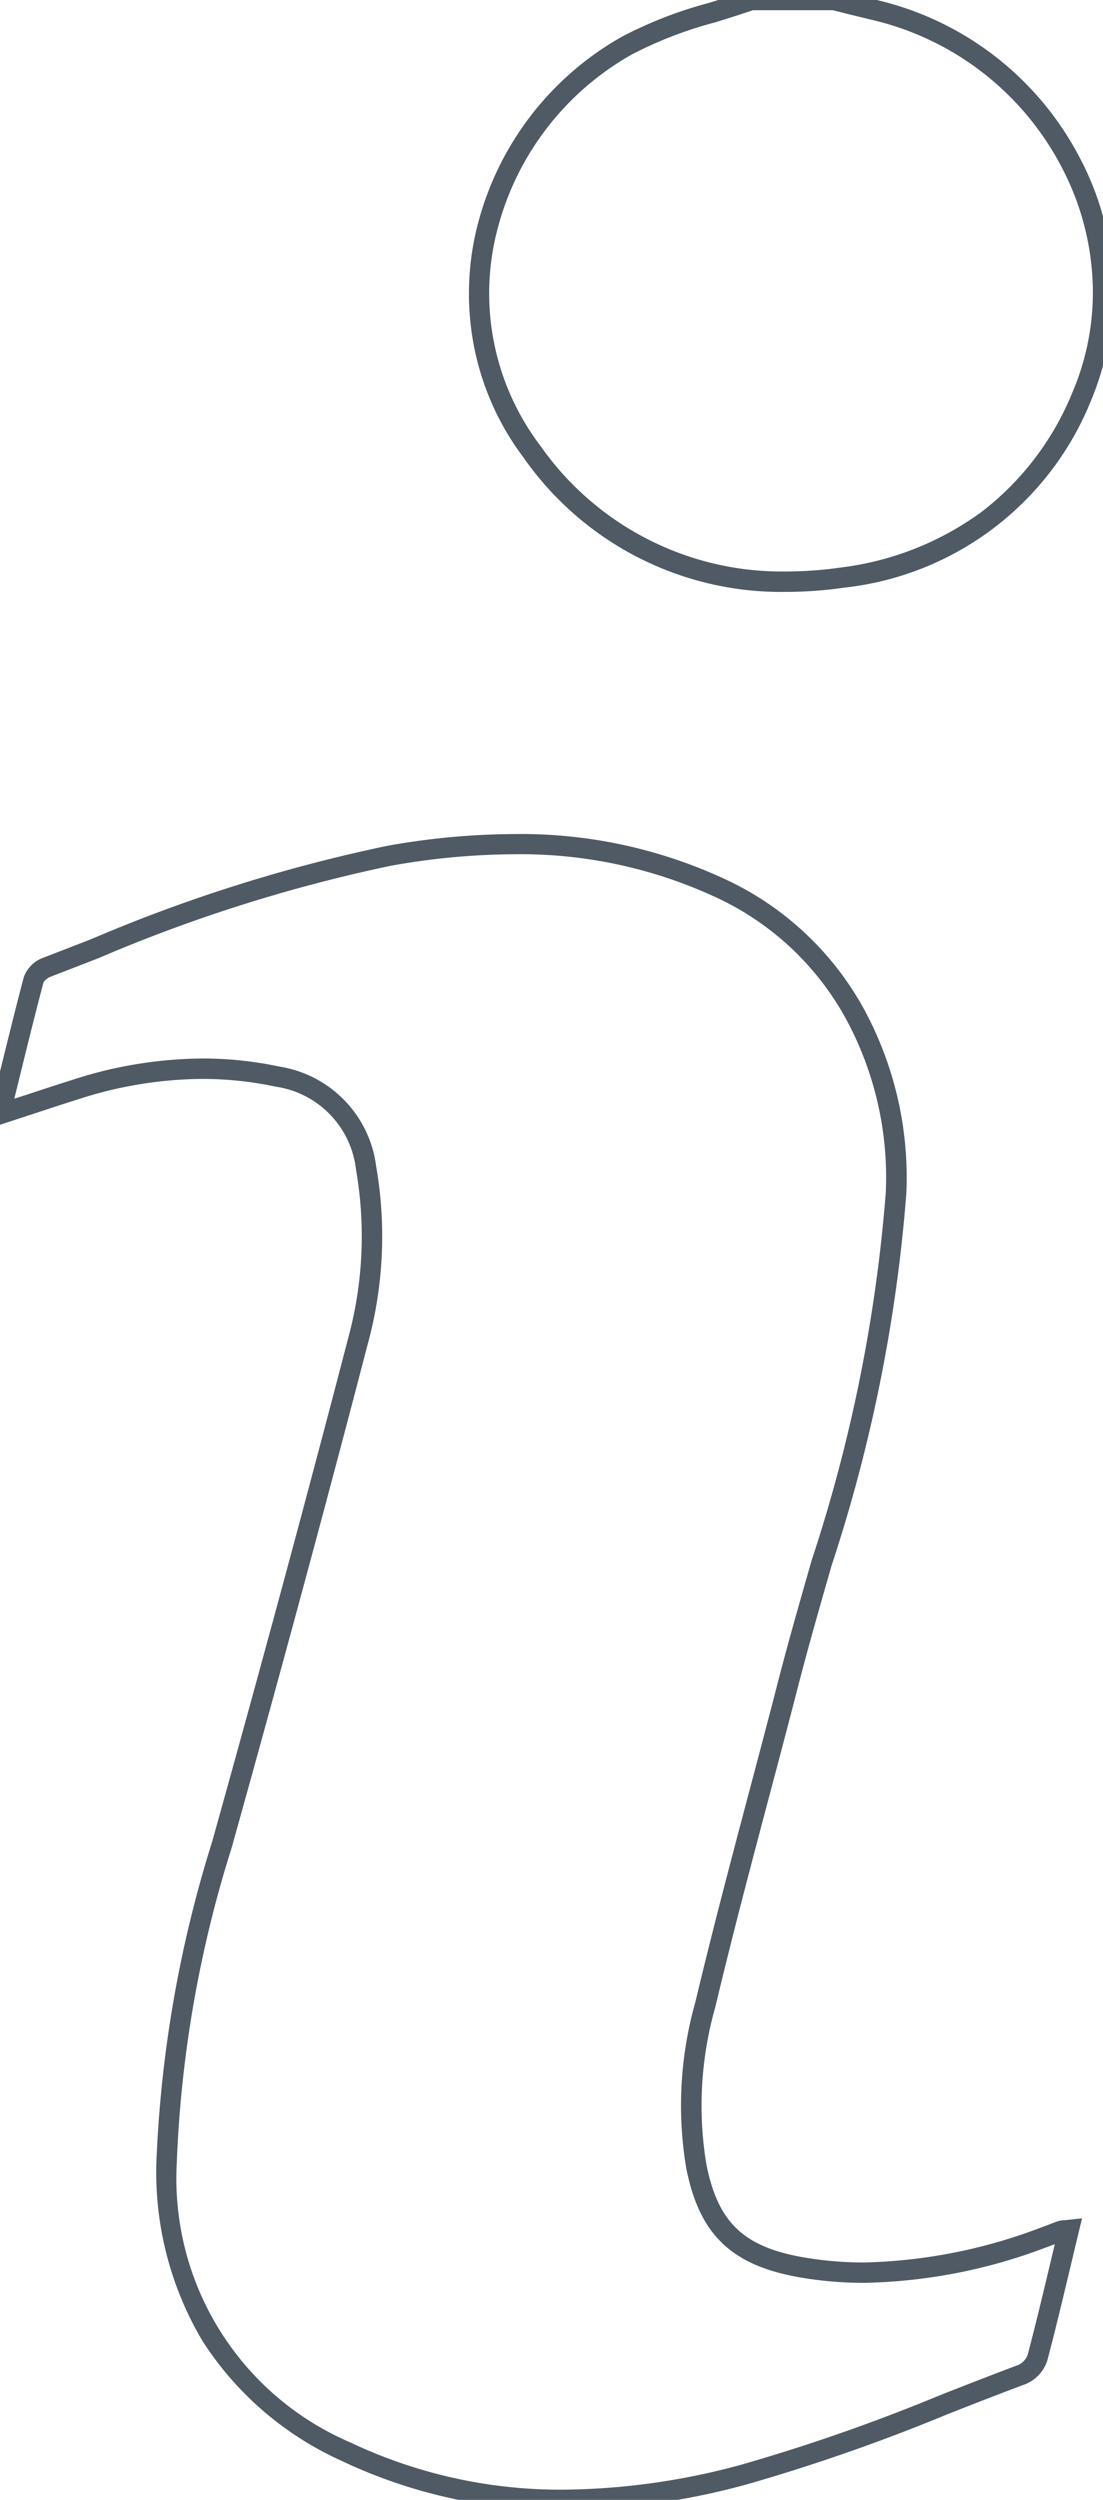 <svg xmlns="http://www.w3.org/2000/svg" xmlns:xlink="http://www.w3.org/1999/xlink" width="37.814" height="85.667" viewBox="0 0 37.814 85.667"><defs><clipPath id="a"><rect width="37.814" height="85.667" fill="none" stroke="#4f5a65" stroke-width="0.7"></rect></clipPath></defs><g transform="translate(0 0)"><g transform="translate(0 0)" clip-path="url(#a)"><path d="M26.366-.35H29.31l.041.01.453.113c.294.074.6.151.9.22A10.556,10.556,0,0,1,37.742,5.5a9.72,9.72,0,0,1,.34,8.221,10.332,10.332,0,0,1-8.465,6.417,14.212,14.212,0,0,1-2,.146,10.776,10.776,0,0,1-8.982-4.589,9.3,9.3,0,0,1-1.679-3.679,9.492,9.492,0,0,1,0-3.91A10.352,10.352,0,0,1,22,1.256,14.288,14.288,0,0,1,24.957.106c.448-.137.911-.278,1.352-.435Zm2.859.7H26.486C26.049.5,25.6.642,25.161.775a13.771,13.771,0,0,0-2.817,1.088,9.652,9.652,0,0,0-4.706,6.383A8.642,8.642,0,0,0,19.2,15.274a10.108,10.108,0,0,0,8.423,4.31,13.51,13.51,0,0,0,1.9-.139,10.292,10.292,0,0,0,4.8-1.9,9.831,9.831,0,0,0,3.117-4.094,8.724,8.724,0,0,0,.69-3.9,9.257,9.257,0,0,0-1.009-3.728A9.858,9.858,0,0,0,30.542.675C30.237.6,29.93.527,29.633.452Z" transform="translate(-0.676 0)" fill="#4f5a65"></path><path d="M19.336,87.207A17.5,17.5,0,0,1,11.7,85.515a11.061,11.061,0,0,1-4.756-4.1A11.316,11.316,0,0,1,5.361,75.3a42.136,42.136,0,0,1,1.91-10.992c1.716-6.144,3.238-11.777,4.655-17.221a13.333,13.333,0,0,0,.28-5.809,3.242,3.242,0,0,0-2.757-2.85,11.993,11.993,0,0,0-2.506-.265,13.961,13.961,0,0,0-4.233.689c-.546.172-1.1.354-1.682.546l-.919.3-.6.2.152-.613q.141-.572.277-1.124c.3-1.208.577-2.349.879-3.49a1.117,1.117,0,0,1,.659-.659c.557-.213,1.123-.434,1.671-.647a53.738,53.738,0,0,1,10.111-3.186,25.042,25.042,0,0,1,4.359-.407,16.583,16.583,0,0,1,7.449,1.645,10.433,10.433,0,0,1,4.589,4.418A12.1,12.1,0,0,1,31.071,42.1a54,54,0,0,1-2.563,12.744c-.39,1.358-.793,2.762-1.151,4.15-.322,1.248-.657,2.514-.982,3.738-.627,2.367-1.276,4.814-1.851,7.233a12.342,12.342,0,0,0-.306,5.4c.4,2.005,1.289,2.841,3.4,3.193a12.181,12.181,0,0,0,2,.164,18.109,18.109,0,0,0,6.014-1.176c.1-.037.21-.078.321-.121s.2-.077.3-.113a.752.752,0,0,1,.213-.037c.034,0,.077-.006.135-.012l.494-.053-.116.483q-.137.568-.268,1.122c-.269,1.126-.522,2.19-.805,3.26a1.311,1.311,0,0,1-.729.808c-.9.335-1.81.692-2.692,1.038a64.208,64.208,0,0,1-6.907,2.412A24.465,24.465,0,0,1,19.336,87.207ZM6.943,37.463a12.694,12.694,0,0,1,2.652.28,3.964,3.964,0,0,1,3.3,3.407,14.026,14.026,0,0,1-.291,6.112C11.186,52.711,9.662,58.348,7.945,64.5A40.911,40.911,0,0,0,6.061,75.3,9.837,9.837,0,0,0,12,84.884a16.809,16.809,0,0,0,7.334,1.623,23.767,23.767,0,0,0,6.064-.851,63.683,63.683,0,0,0,6.831-2.387c.884-.347,1.8-.706,2.7-1.043a.635.635,0,0,0,.3-.332c.281-1.061.533-2.121.8-3.243l.133-.557c-.1.038-.2.077-.3.112a18.454,18.454,0,0,1-6.243,1.214h0a12.883,12.883,0,0,1-2.119-.174c-2.4-.4-3.515-1.451-3.972-3.747a12.994,12.994,0,0,1,.311-5.7c.577-2.428,1.227-4.879,1.855-7.25.324-1.223.659-2.488.98-3.733.361-1.4.765-2.806,1.156-4.168a53.464,53.464,0,0,0,2.536-12.579,11.4,11.4,0,0,0-1.333-5.907,9.736,9.736,0,0,0-4.282-4.124,15.9,15.9,0,0,0-7.141-1.574,24.352,24.352,0,0,0-4.238.4A53.21,53.21,0,0,0,3.4,34.015c-.548.214-1.115.435-1.674.649a.516.516,0,0,0-.234.189c-.3,1.131-.579,2.269-.875,3.474l-.126.512.317-.1c.587-.193,1.141-.376,1.691-.549A14.649,14.649,0,0,1,6.943,37.463Z" transform="translate(0 -1.19)" fill="#4f5a65"></path></g></g></svg>